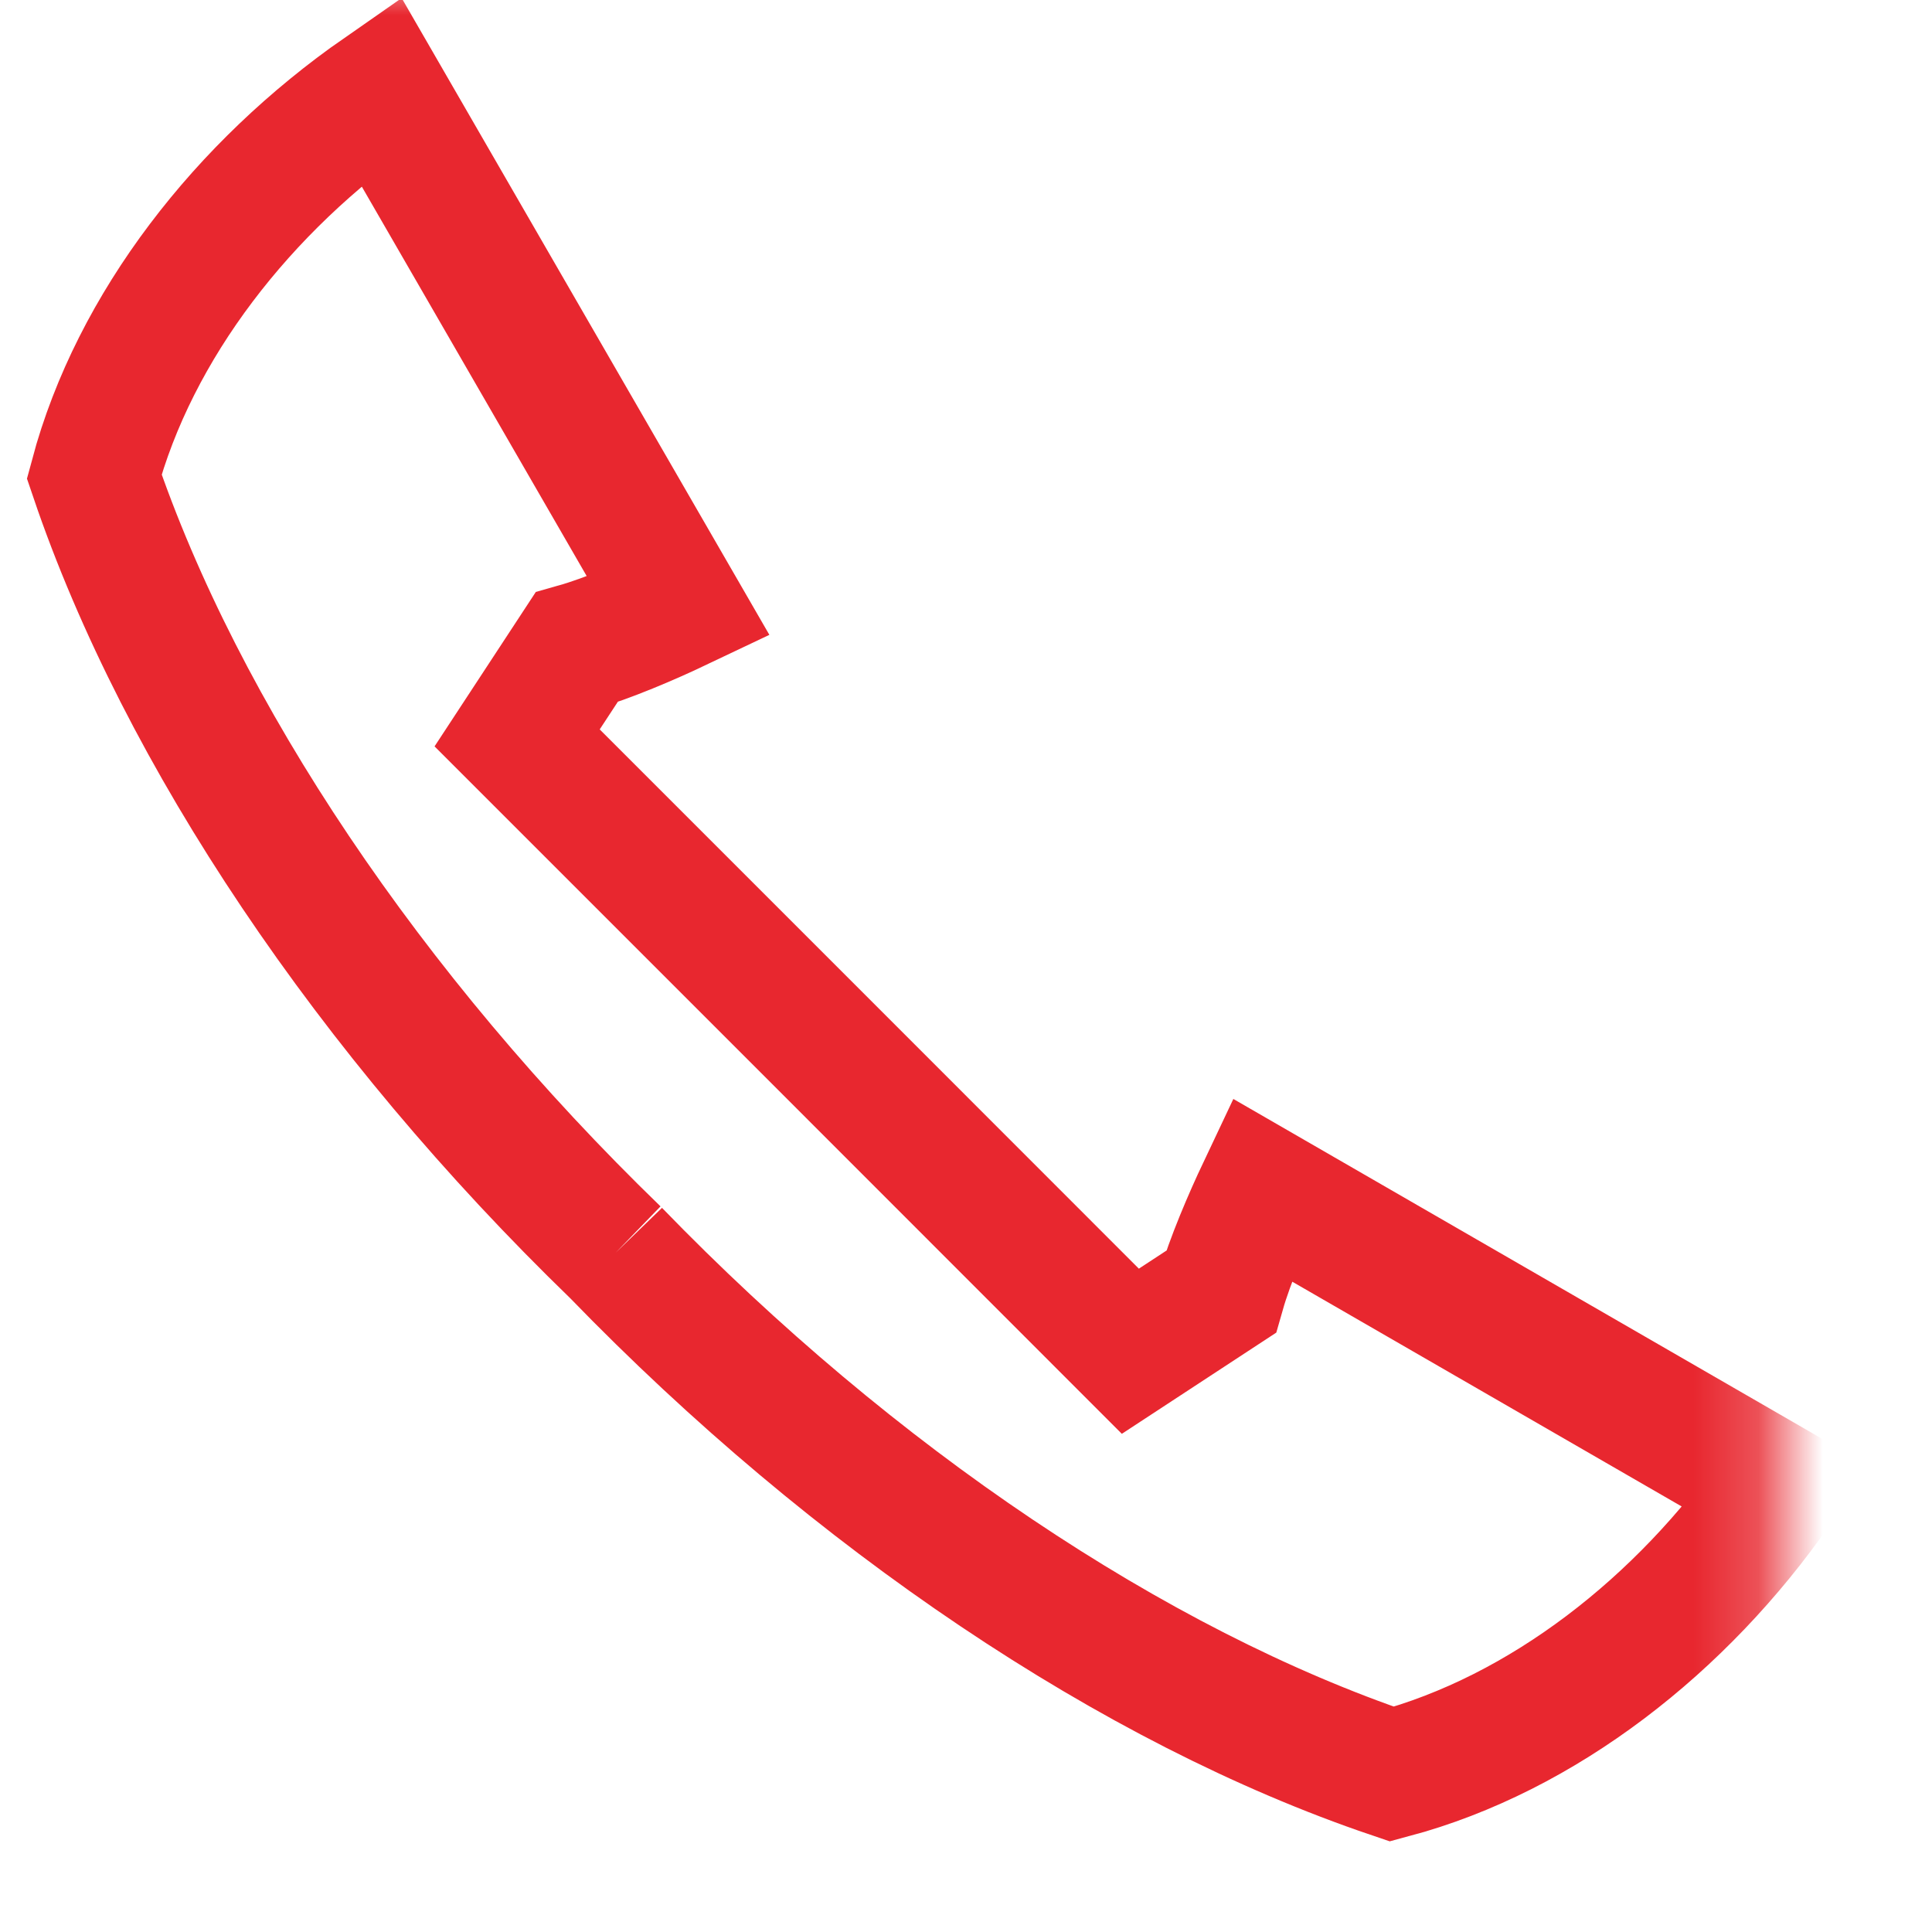 <svg width="30" height="30" viewBox="0 0 30 30" xmlns="http://www.w3.org/2000/svg" xmlns:xlink="http://www.w3.org/1999/xlink">
    <defs>
        <path id="a" d="M0 0h27.805v30H0z"/>
    </defs>
    <g transform="translate(-.205 -.257)" fill="none" fill-rule="evenodd">
        <mask id="b" fill="#fff">
            <use xlink:href="#a"/>
        </mask>
        <path d="M9.766 19.708c-3.818-3.697-6.74-8.049-8.098-12.053.627-2.345 2.32-4.502 4.452-5.986l4.624 8.008c-.45.214-1.104.495-1.587.632l-.922 1.406 4.762 4.762 4.76 4.762 1.407-.922c.138-.483.419-1.137.632-1.587l8.009 4.623c-1.484 2.133-3.642 3.826-5.986 4.452-4.005-1.357-8.357-4.28-12.053-8.097" stroke="#E8272F" stroke-width="2" mask="url(#b)"/>
    </g>
</svg>
